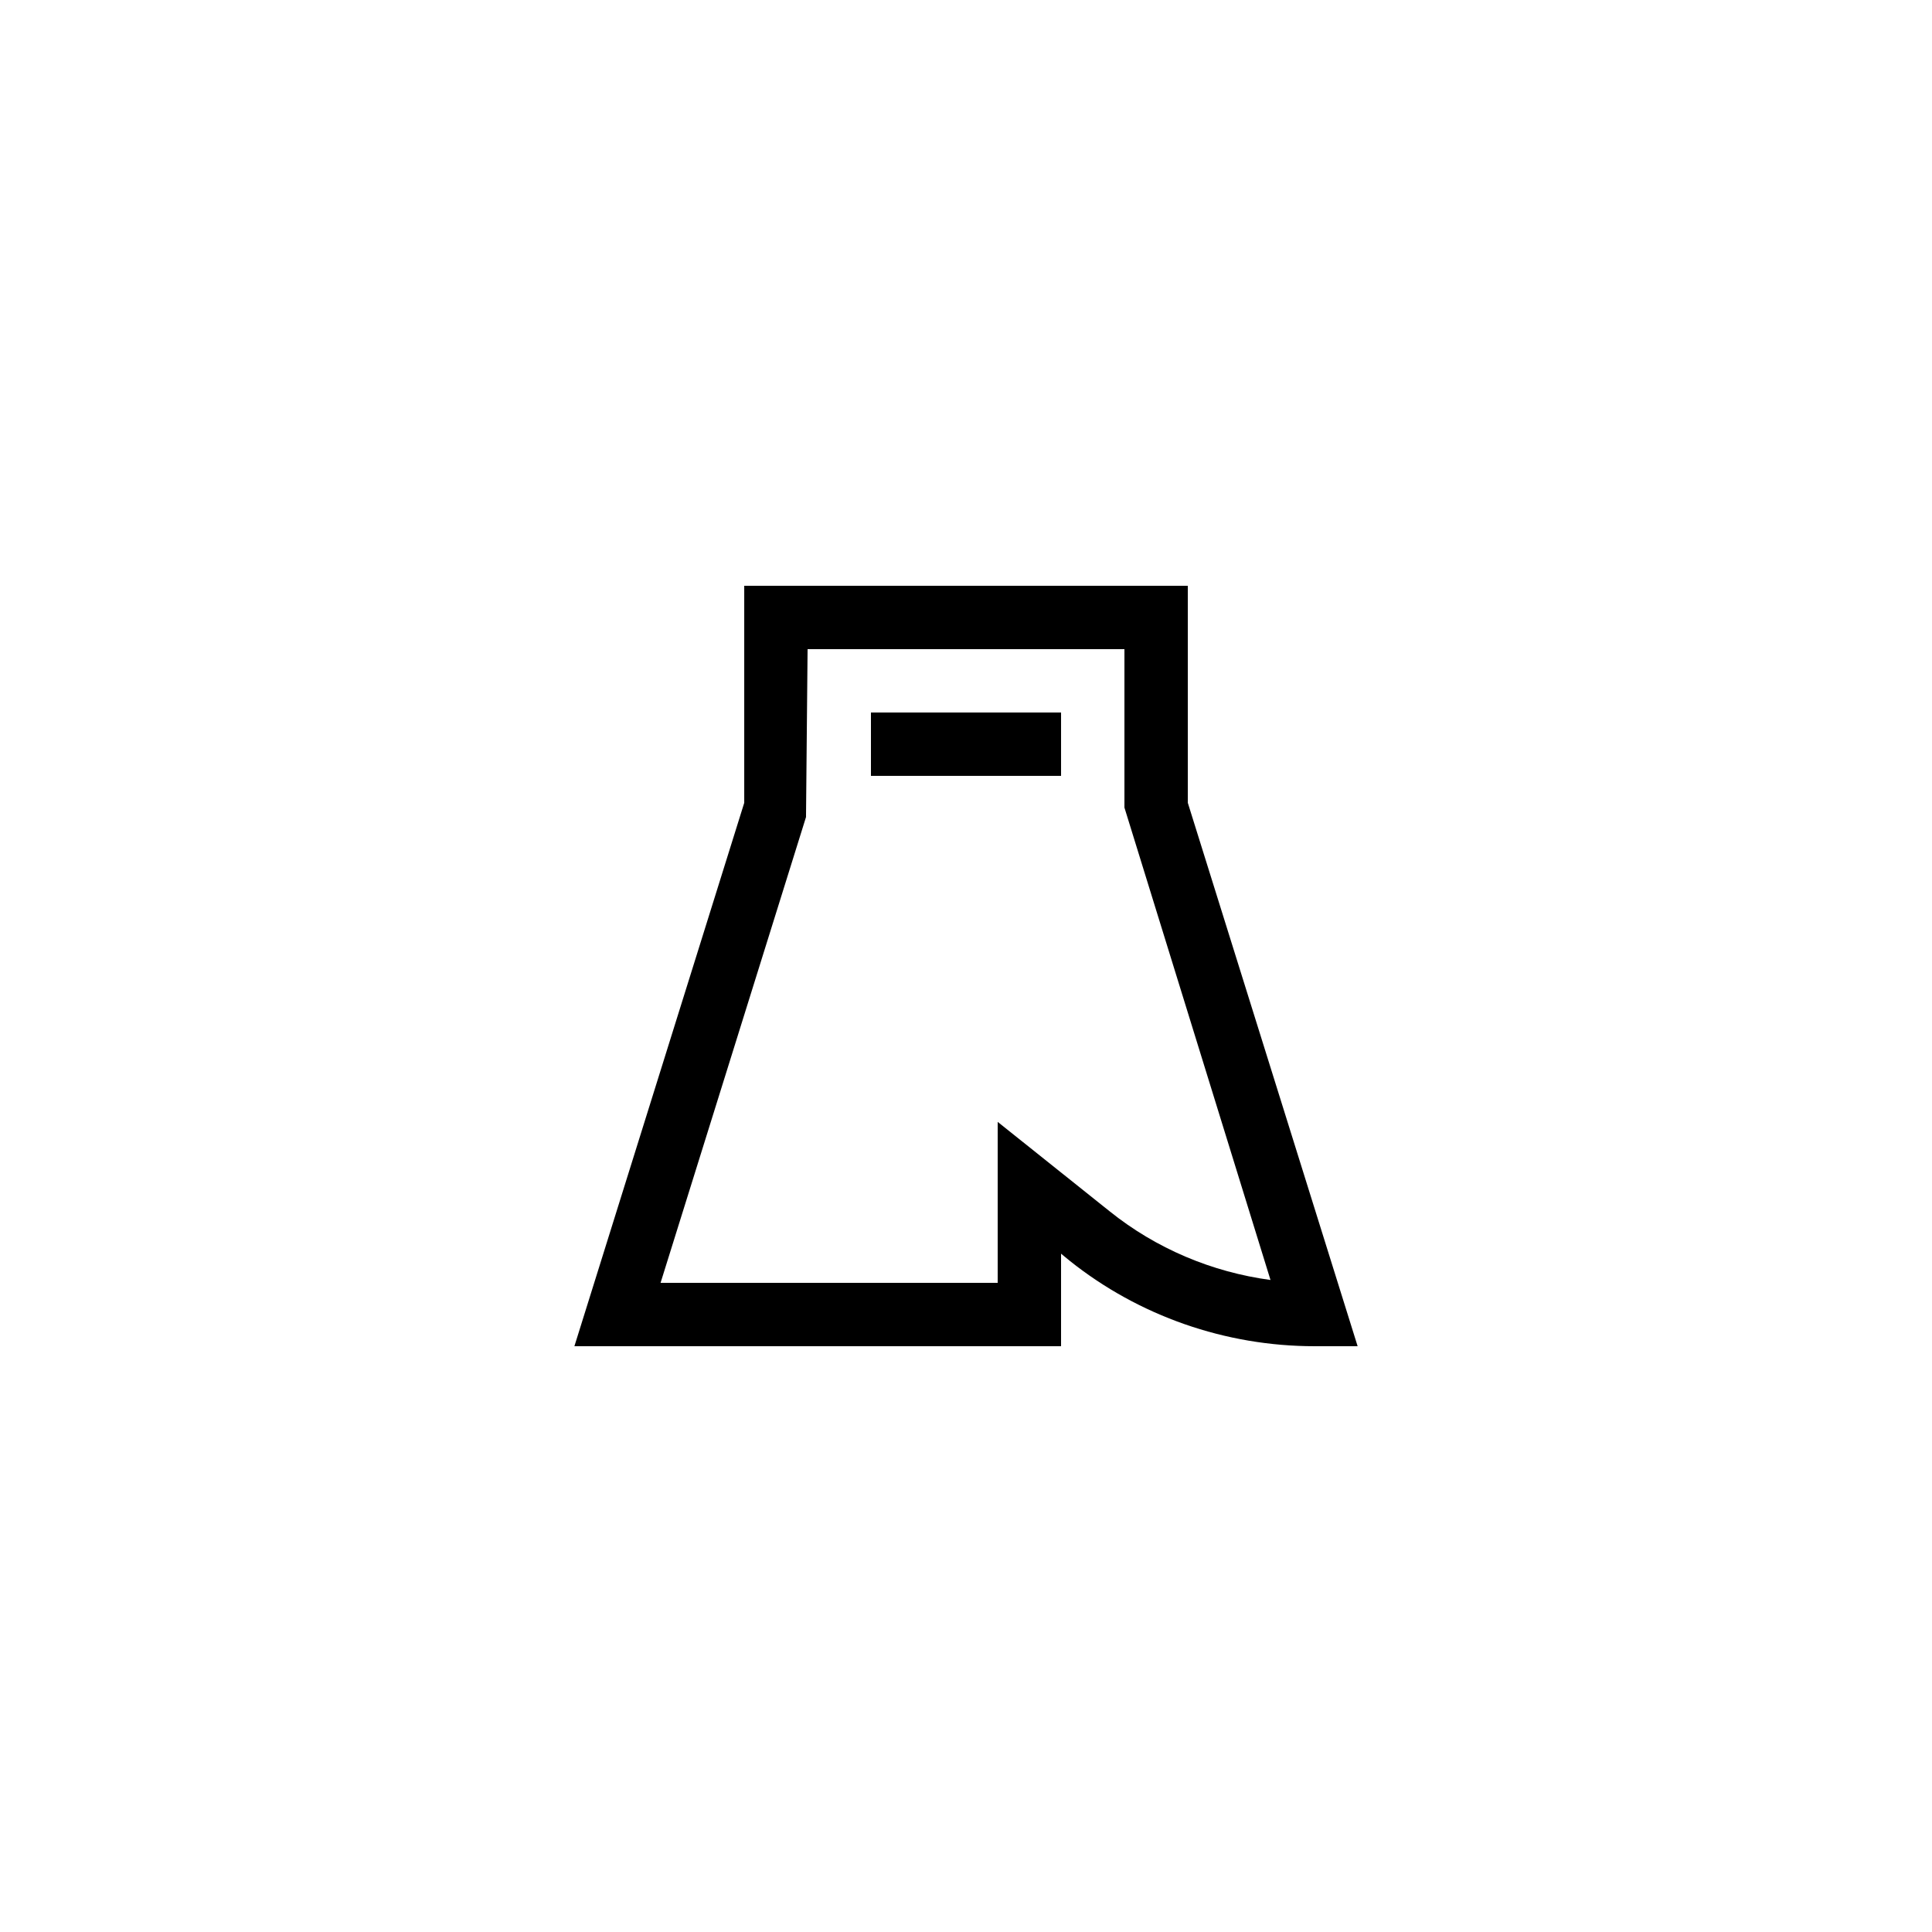 <?xml version="1.0" encoding="UTF-8"?>
<!-- Uploaded to: ICON Repo, www.iconrepo.com, Generator: ICON Repo Mixer Tools -->
<svg fill="#000000" width="800px" height="800px" version="1.1" viewBox="144 144 512 512" xmlns="http://www.w3.org/2000/svg">
 <g>
  <path d="m458.78 299.24h-117.55v57.52l-45.008 144h128.97v-24.52l2.352 1.93c18.223 14.527 41.145 22.59 64.824 22.59h11.418l-45.004-144.01zm21.914 183.97c-15.535-2.098-30.312-8.312-42.656-18.223l-29.641-23.676v42.652h-89.34l38.543-123.43 0.418-44.5h83.969v41.984z"/>
  <path d="m374.81 332.82h50.383v16.793h-50.383z"/>
 </g>
</svg>